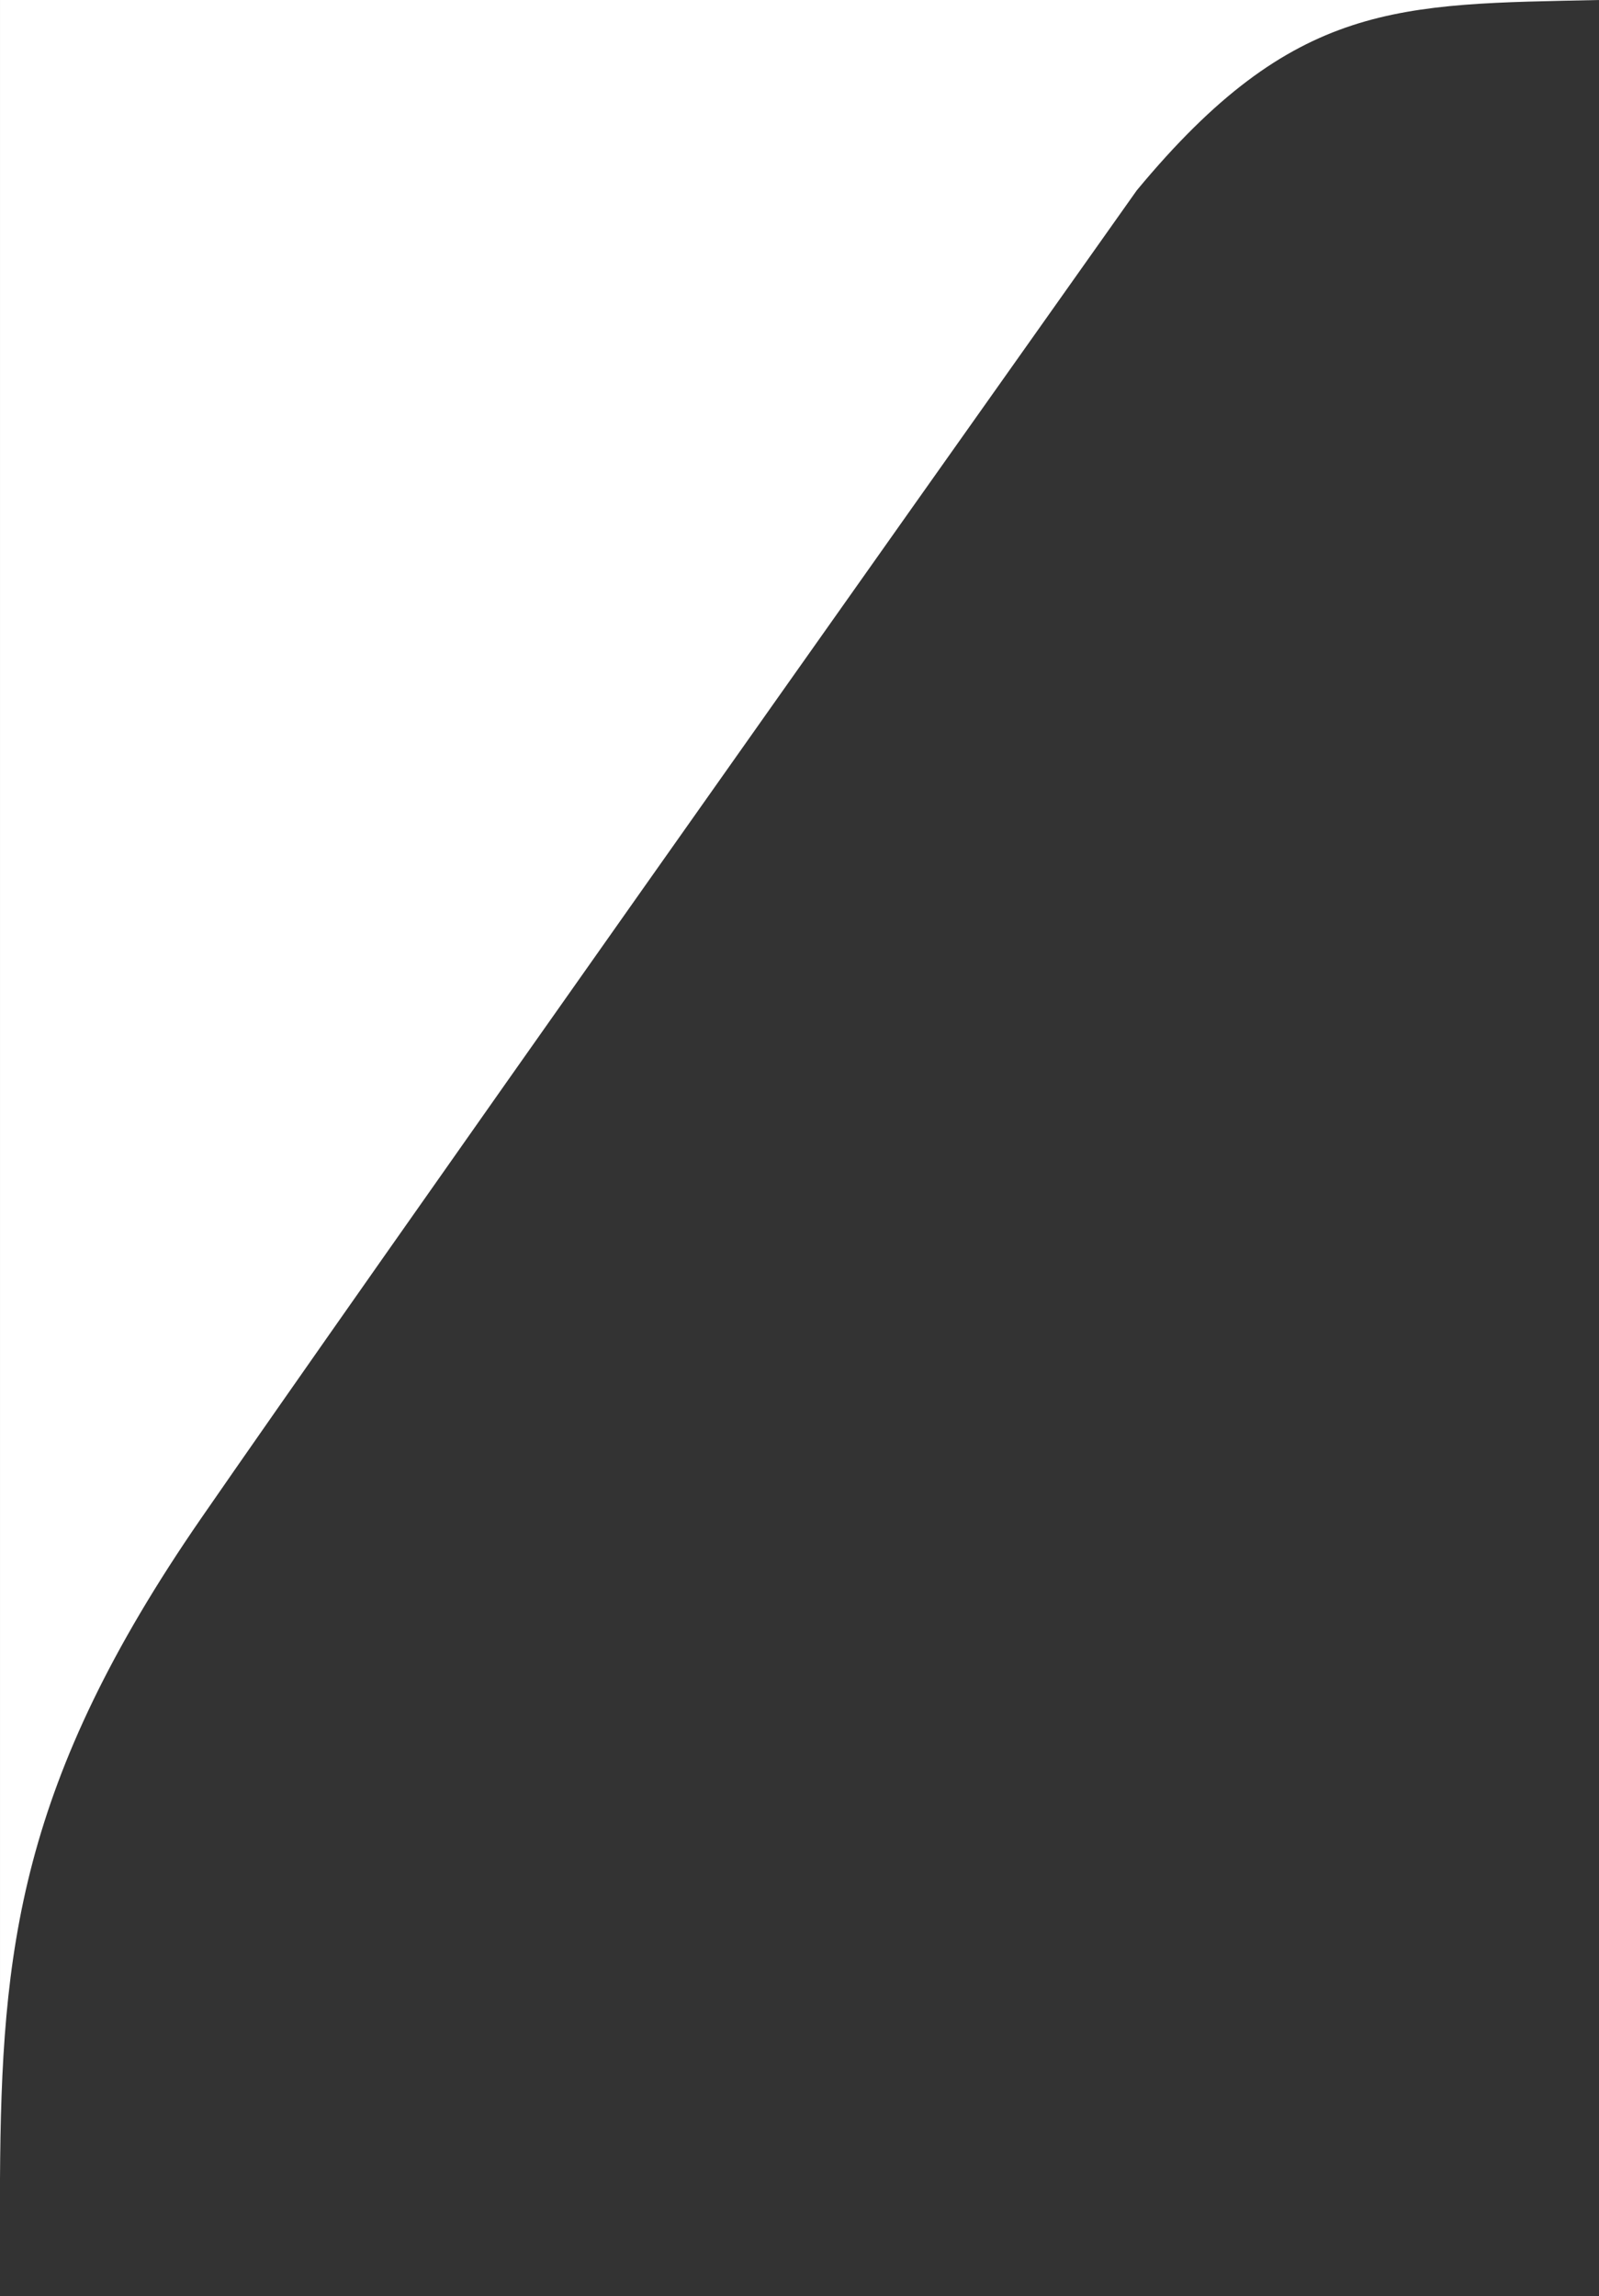 <?xml version="1.0" encoding="UTF-8"?> <svg xmlns="http://www.w3.org/2000/svg" width="147" height="211" viewBox="0 0 147 211" fill="none"><rect x="0" y="0" width="147" height="211" fill="#333333" stroke="none"/><path d="M18.501 139.5C33.701 117.5 82.168 49 104.501 17.5C119.001 0 128.601 0.4 147.001 0H0.001V200.215C0.123 179.202 1.734 163.767 18.501 139.5Z" fill="white"></path></svg> 